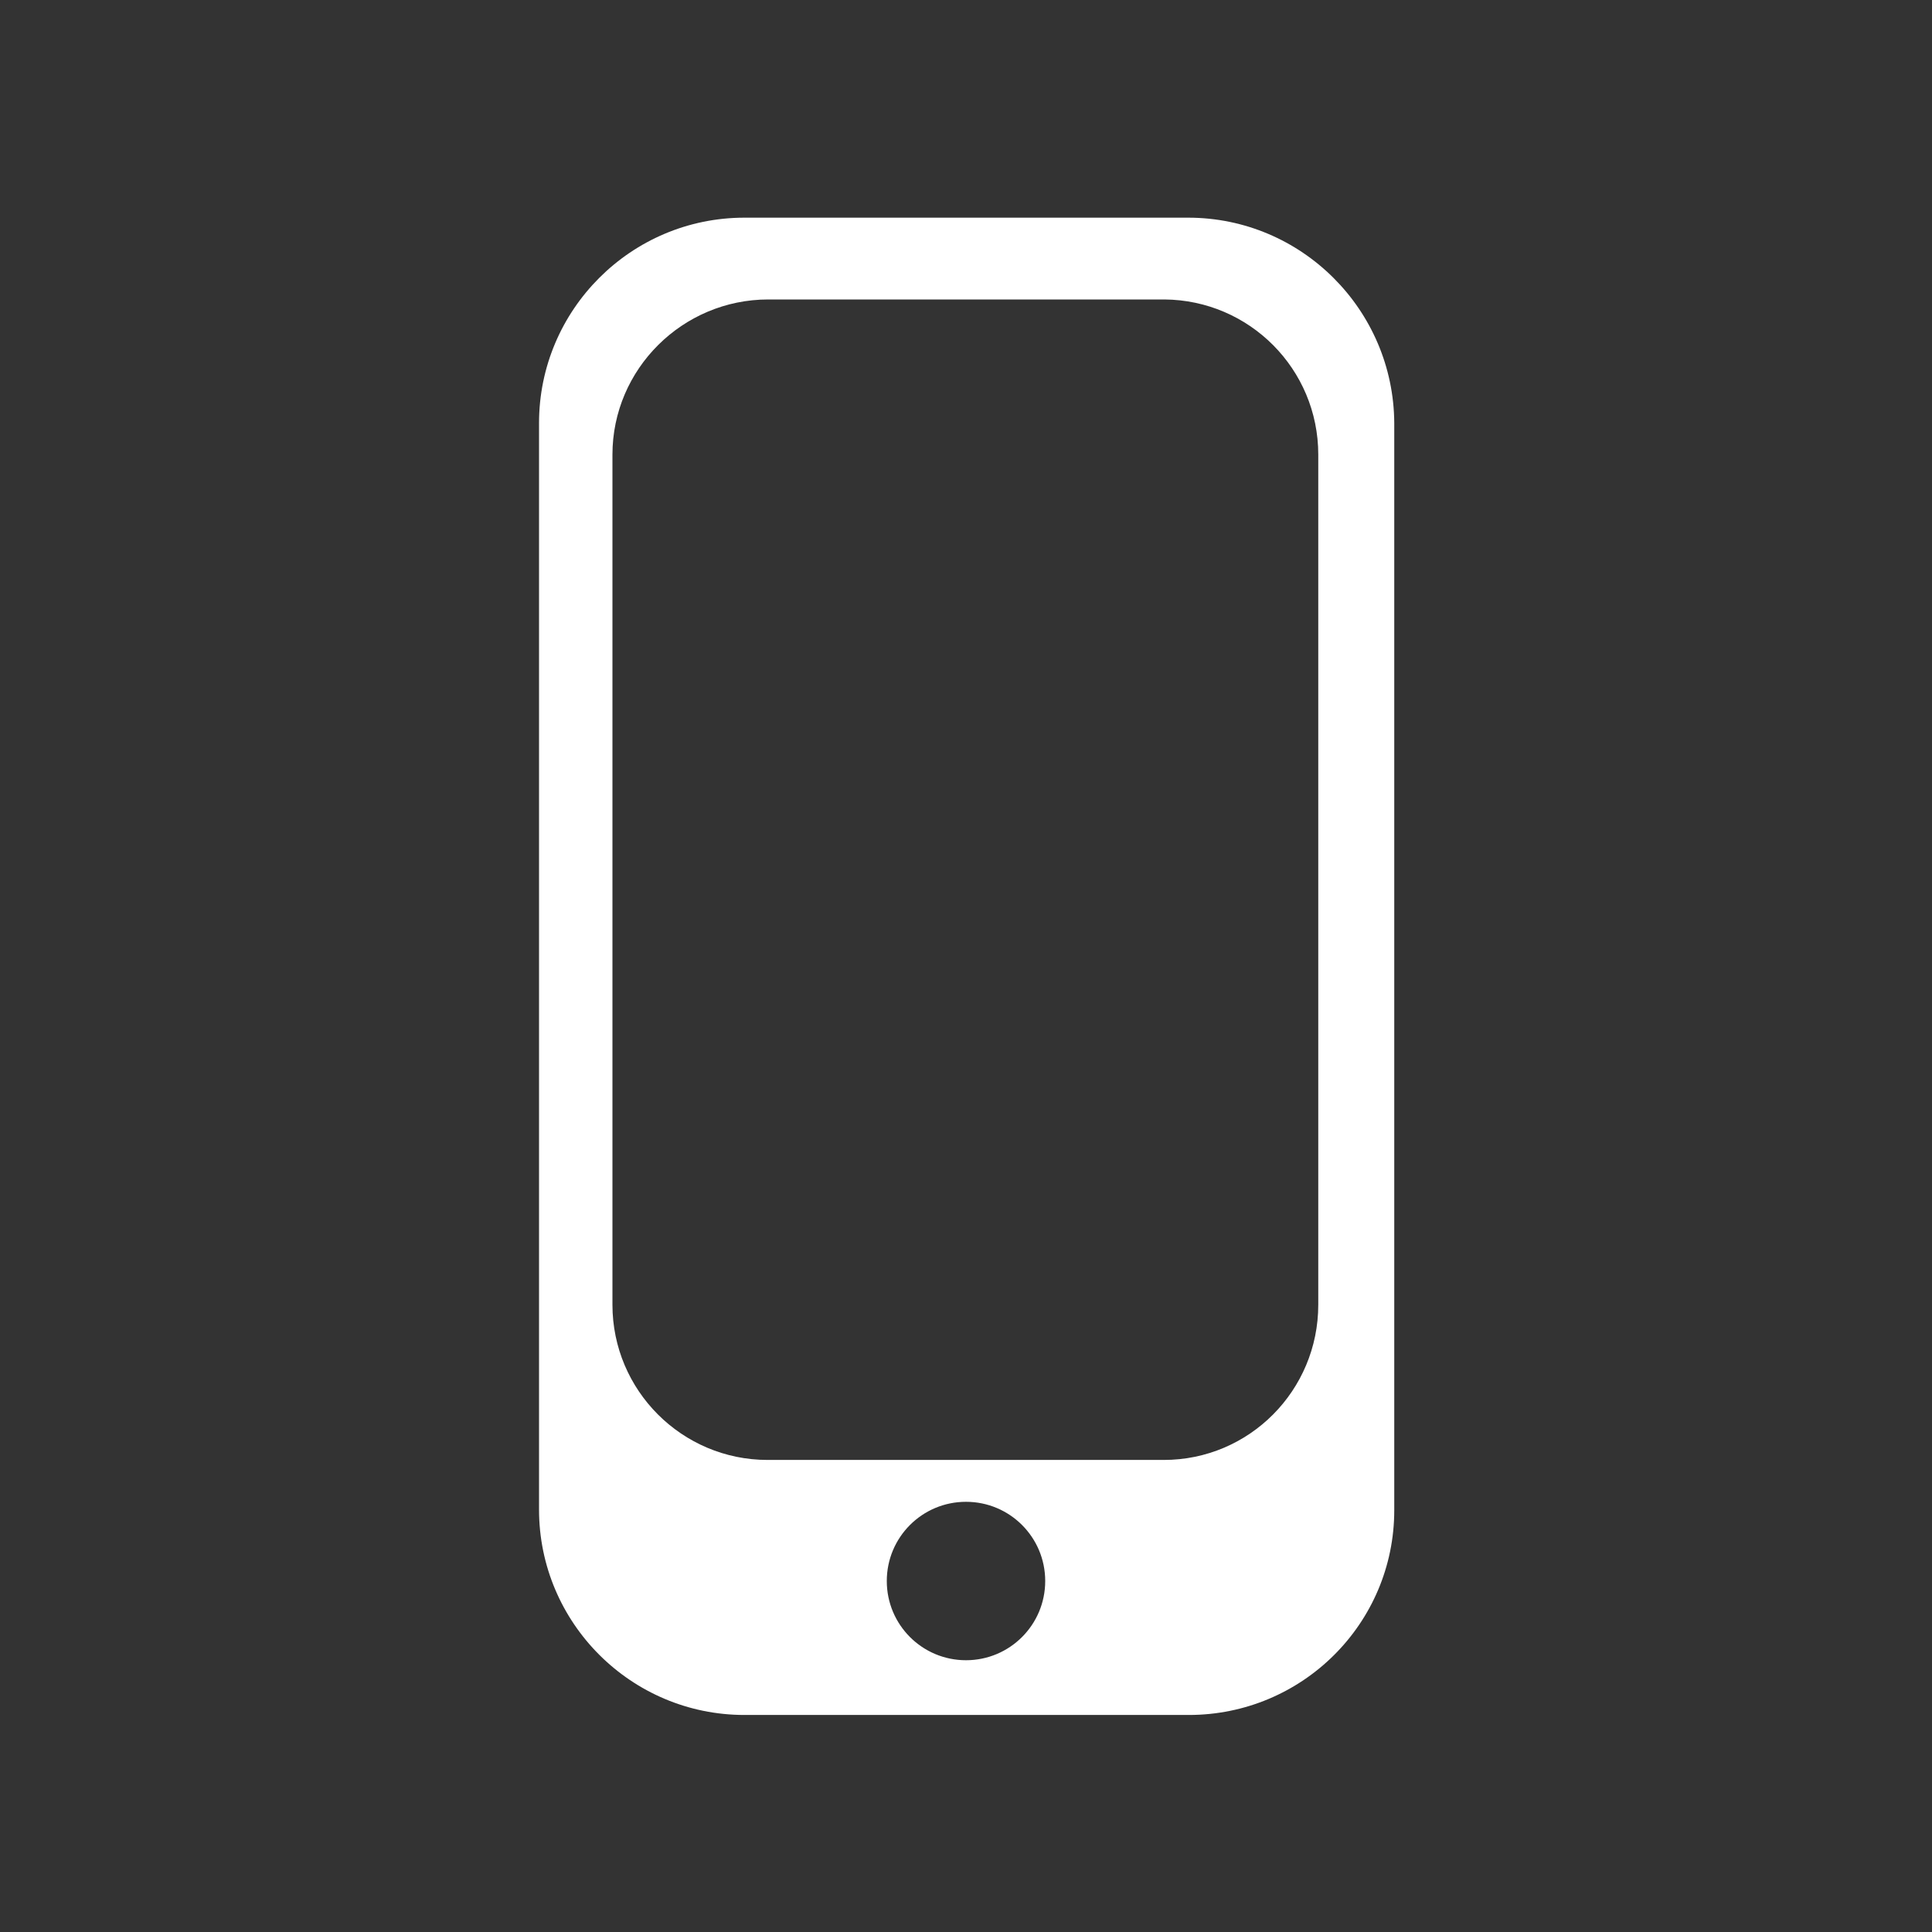 <?xml version="1.0" encoding="utf-8"?>
<!-- Generator: Adobe Illustrator 27.2.0, SVG Export Plug-In . SVG Version: 6.00 Build 0)  -->
<svg version="1.1" id="Capa_1" xmlns="http://www.w3.org/2000/svg" xmlns:xlink="http://www.w3.org/1999/xlink" x="0px" y="0px"
	 viewBox="0 0 300 300" style="enable-background:new 0 0 300 300;" xml:space="preserve">
<rect x="0" y="0" width="300" height="300" fill="#333333" stroke="none"/>
<style type="text/css">
	.st0{fill:#FFFFFF;}
</style>
<g id="Layer_2_00000063602208586567474080000005755655296934537871_">
	<g id="Layer_1-2_00000174595093655894411730000012076794399364914361_">
		<path class="st0" d="M184.5,33.8h-68.9c-17.6,0-31.9,14.3-31.9,31.9c0,0,0,0,0,0v168.7c0,17.6,14.3,31.9,31.9,31.9c0,0,0,0,0.1,0
			h68.9c17.6,0,31.9-14.2,31.9-31.8c0,0,0,0,0-0.1V65.7C216.4,48.1,202.1,33.8,184.5,33.8z M150,257.8c-6.8,0-12.3-5.5-12.3-12.3
			c0-6.8,5.5-12.3,12.3-12.3c6.8,0,12.3,5.5,12.3,12.3C162.3,252.3,156.8,257.8,150,257.8z M204.7,202.6c0,13.3-10.7,24.1-24,24.1
			c0,0,0,0-0.1,0h-61.4c-13.3,0-24.1-10.8-24.1-24.1l0,0v-132c0-13.3,10.9-24.1,24.2-24.1c0,0,0,0,0.1,0h61.4
			c13.2,0.1,23.9,10.8,23.9,24.1L204.7,202.6z"/>
	</g>
</g>
</svg>
